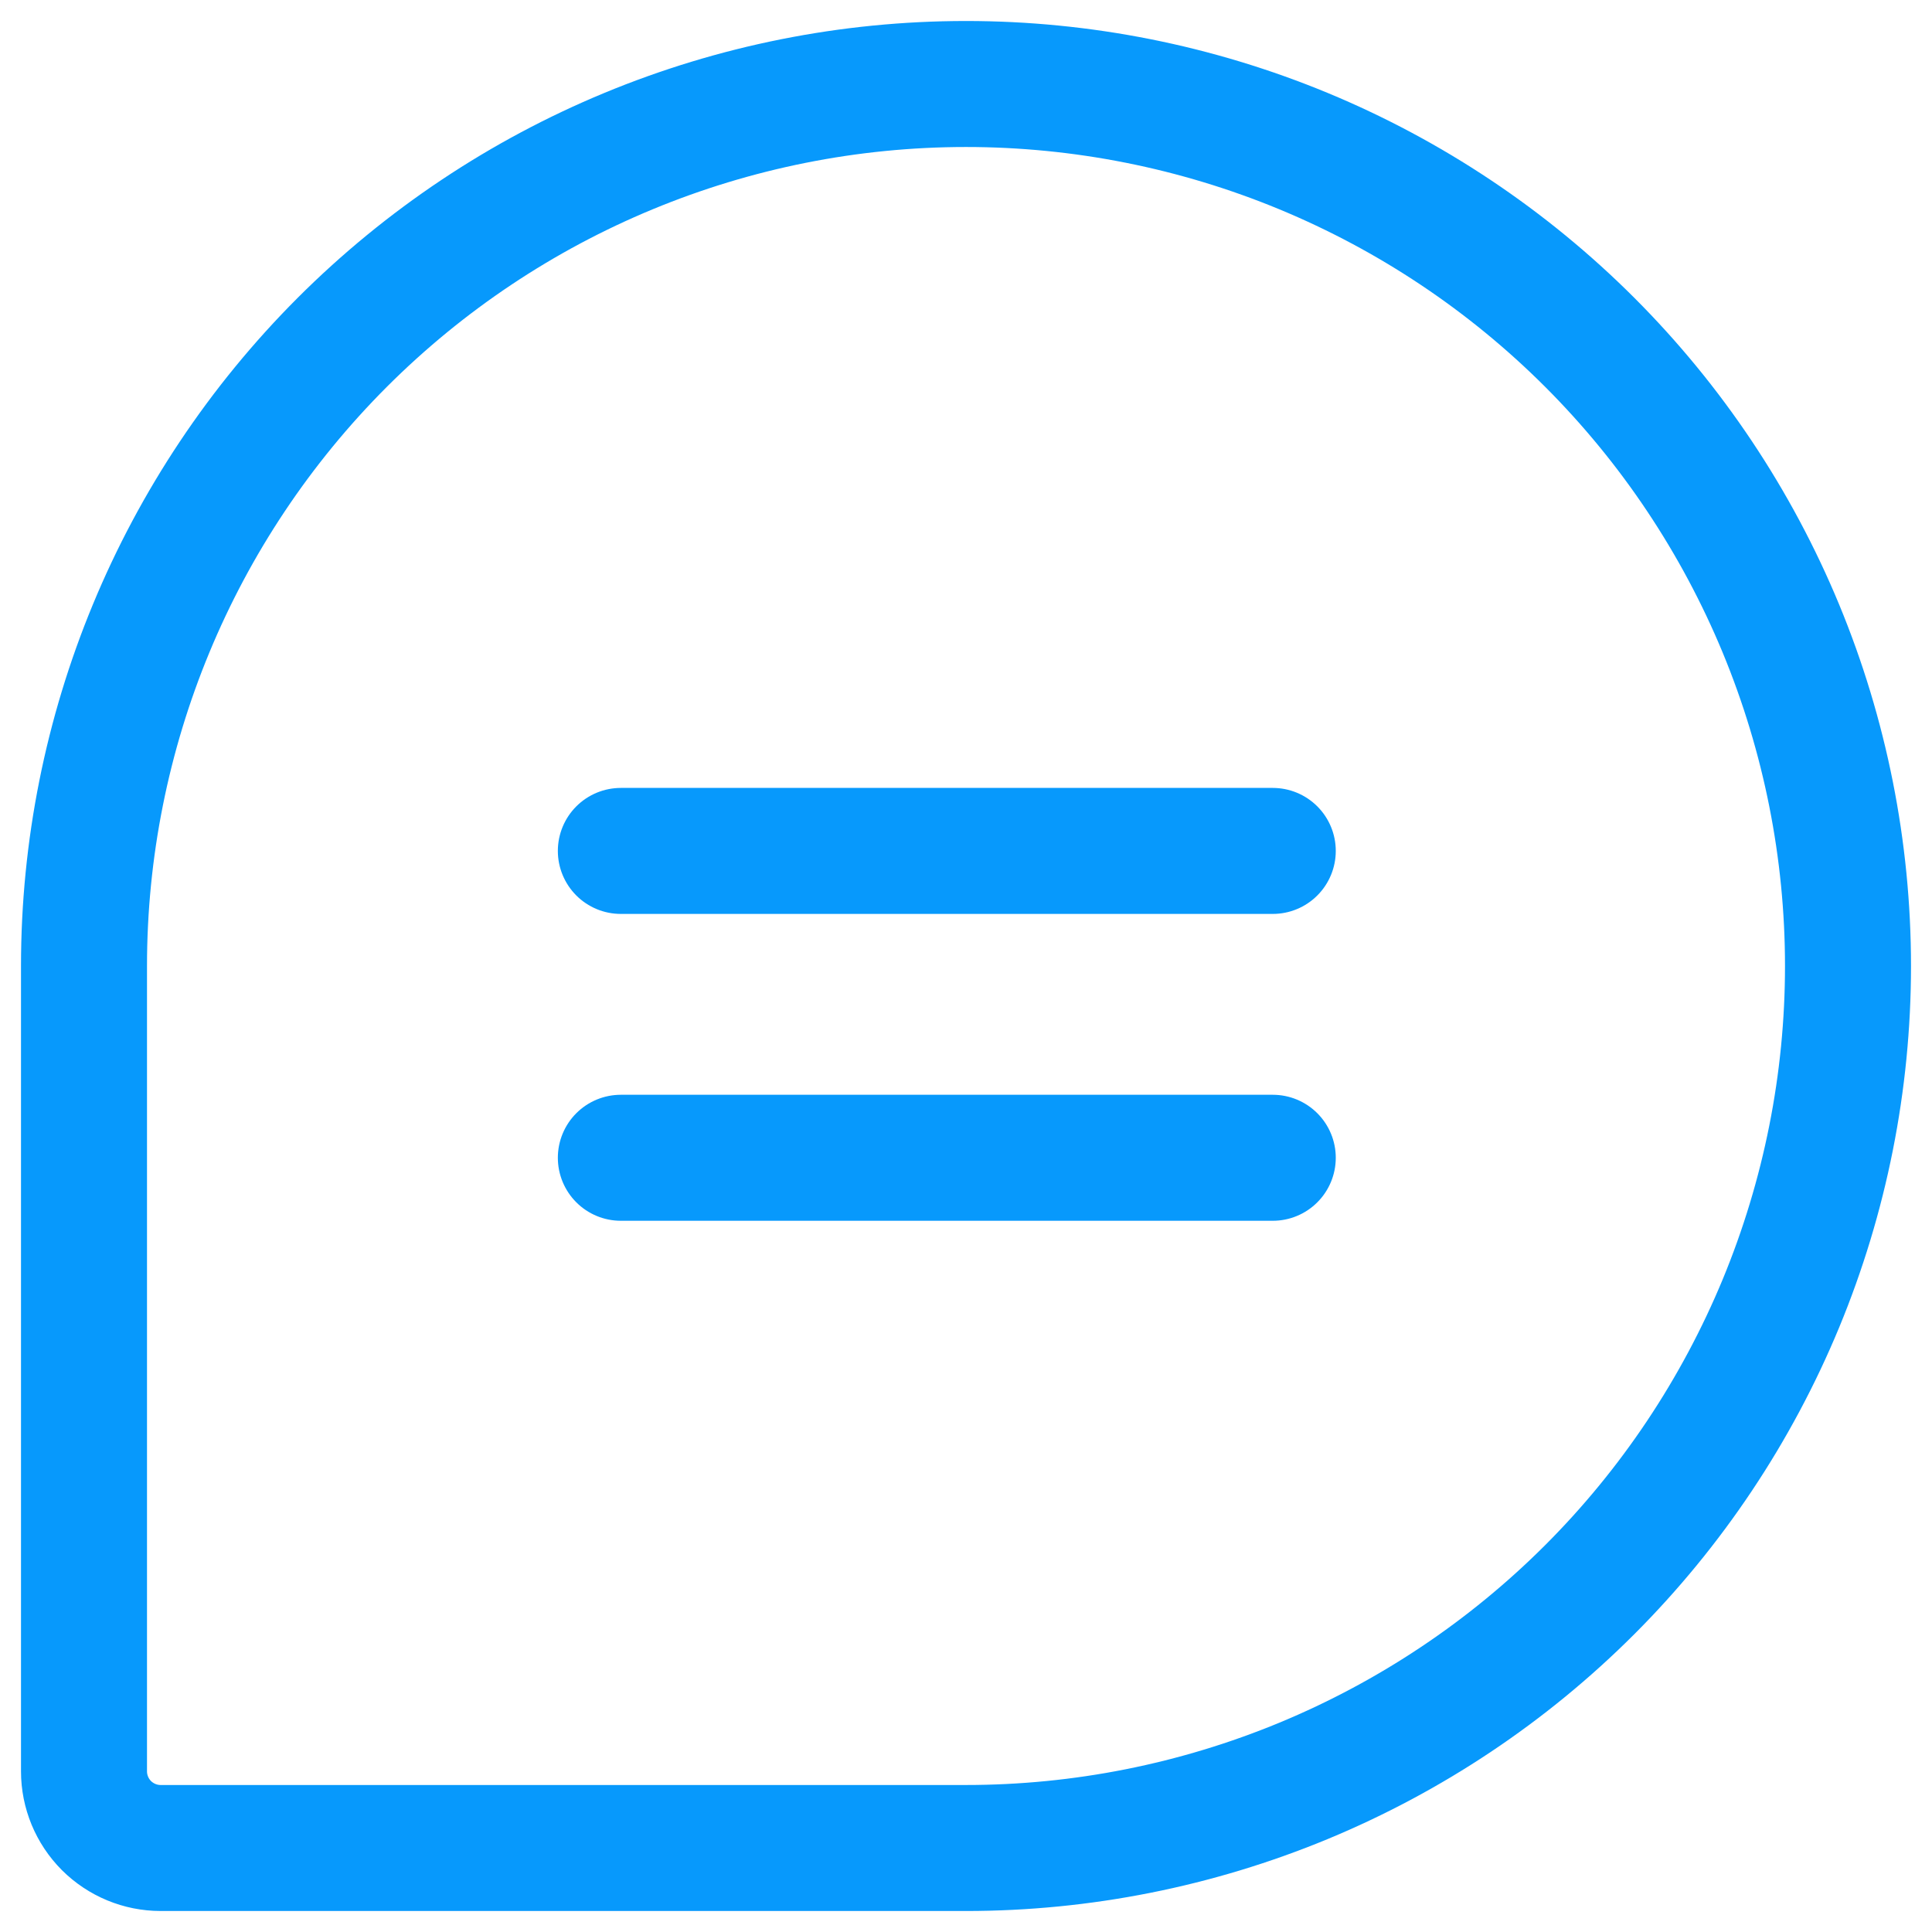 <svg width="23" height="23" viewBox="0 0 23 23" fill="none" xmlns="http://www.w3.org/2000/svg">
<path d="M7.391 10.13H15.152" stroke="#0799FC" stroke-width="1.5" stroke-linecap="round" stroke-linejoin="round"/>
<path d="M7.391 13.783H15.152" stroke="#0799FC" stroke-width="1.5" stroke-linecap="round" stroke-linejoin="round"/>
<path d="M11.5 22H1.913C1.671 22 1.439 21.904 1.267 21.733C1.096 21.561 1 21.329 1 21.087V11.5C1 8.715 2.106 6.045 4.075 4.075C6.045 2.106 8.715 1 11.5 1C12.879 1 14.244 1.272 15.518 1.799C16.792 2.327 17.95 3.1 18.925 4.075C19.9 5.05 20.673 6.208 21.201 7.482C21.728 8.756 22 10.121 22 11.5C22 12.879 21.728 14.244 21.201 15.518C20.673 16.792 19.9 17.95 18.925 18.925C17.95 19.9 16.792 20.673 15.518 21.201C14.244 21.728 12.879 22 11.5 22Z" stroke="#0799FC" stroke-width="1.5" stroke-linecap="round" stroke-linejoin="round"/>
</svg>
